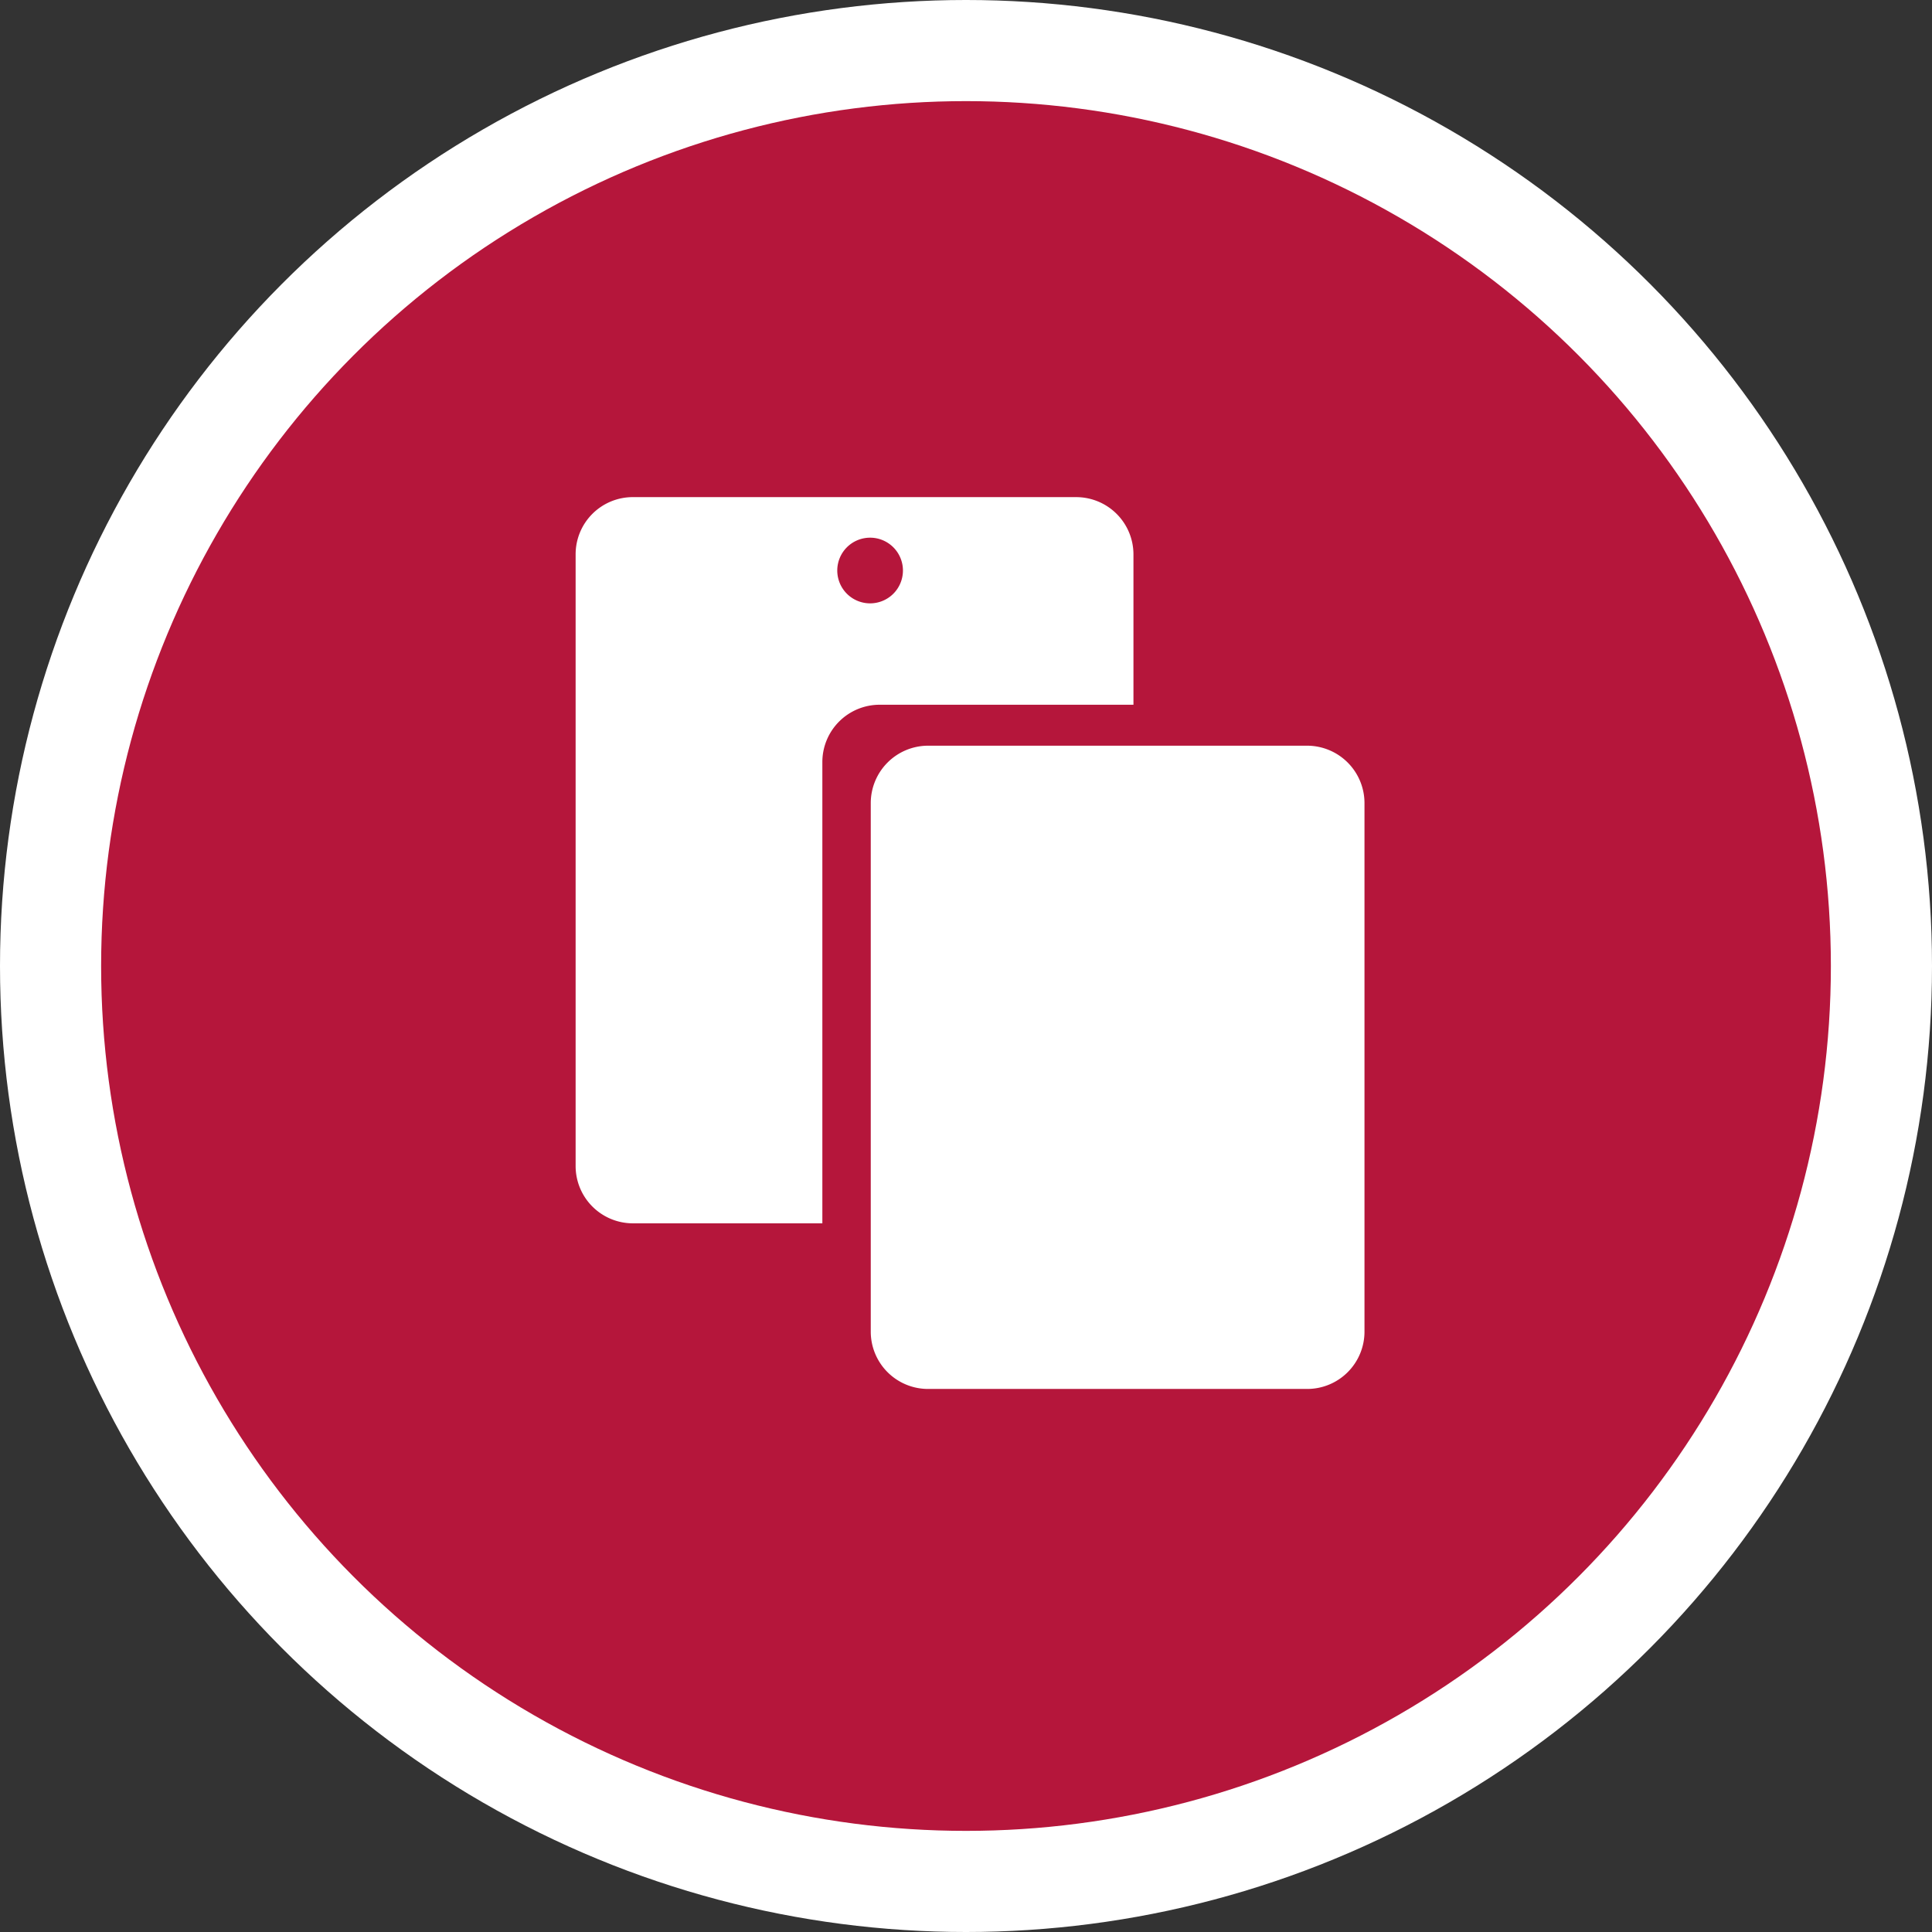 <svg xmlns="http://www.w3.org/2000/svg" viewBox="0 0 147.68 147.68"><rect x="0" y="0" width="147.68" height="147.68" fill="#333333" stroke="none"/><defs><style>.cls-1{fill:#fff;}.cls-2{fill:#b5163b;}</style></defs><g id="Layer_2" data-name="Layer 2"><g id="Capa_1" data-name="Capa 1"><circle class="cls-1" cx="73.84" cy="73.84" r="73.84"/><circle class="cls-2" cx="73.84" cy="73.84" r="66.11"/><path class="cls-1" d="M67.22,53.87H86.64V42.39A4.38,4.38,0,0,0,82.27,38H48.4A4.37,4.37,0,0,0,44,42.39V89.14a4.38,4.38,0,0,0,4.37,4.37H62.86V58.24A4.38,4.38,0,0,1,67.22,53.87ZM66.48,41.1A2.51,2.51,0,1,1,64,43.61,2.51,2.51,0,0,1,66.48,41.1Z"/><path class="cls-1" d="M99.93,57h-29a4.39,4.39,0,0,0-4.37,4.37v40.44a4.38,4.38,0,0,0,4.37,4.36h29a4.38,4.38,0,0,0,4.37-4.36V61.4A4.39,4.39,0,0,0,99.93,57Z"/></g></g></svg>